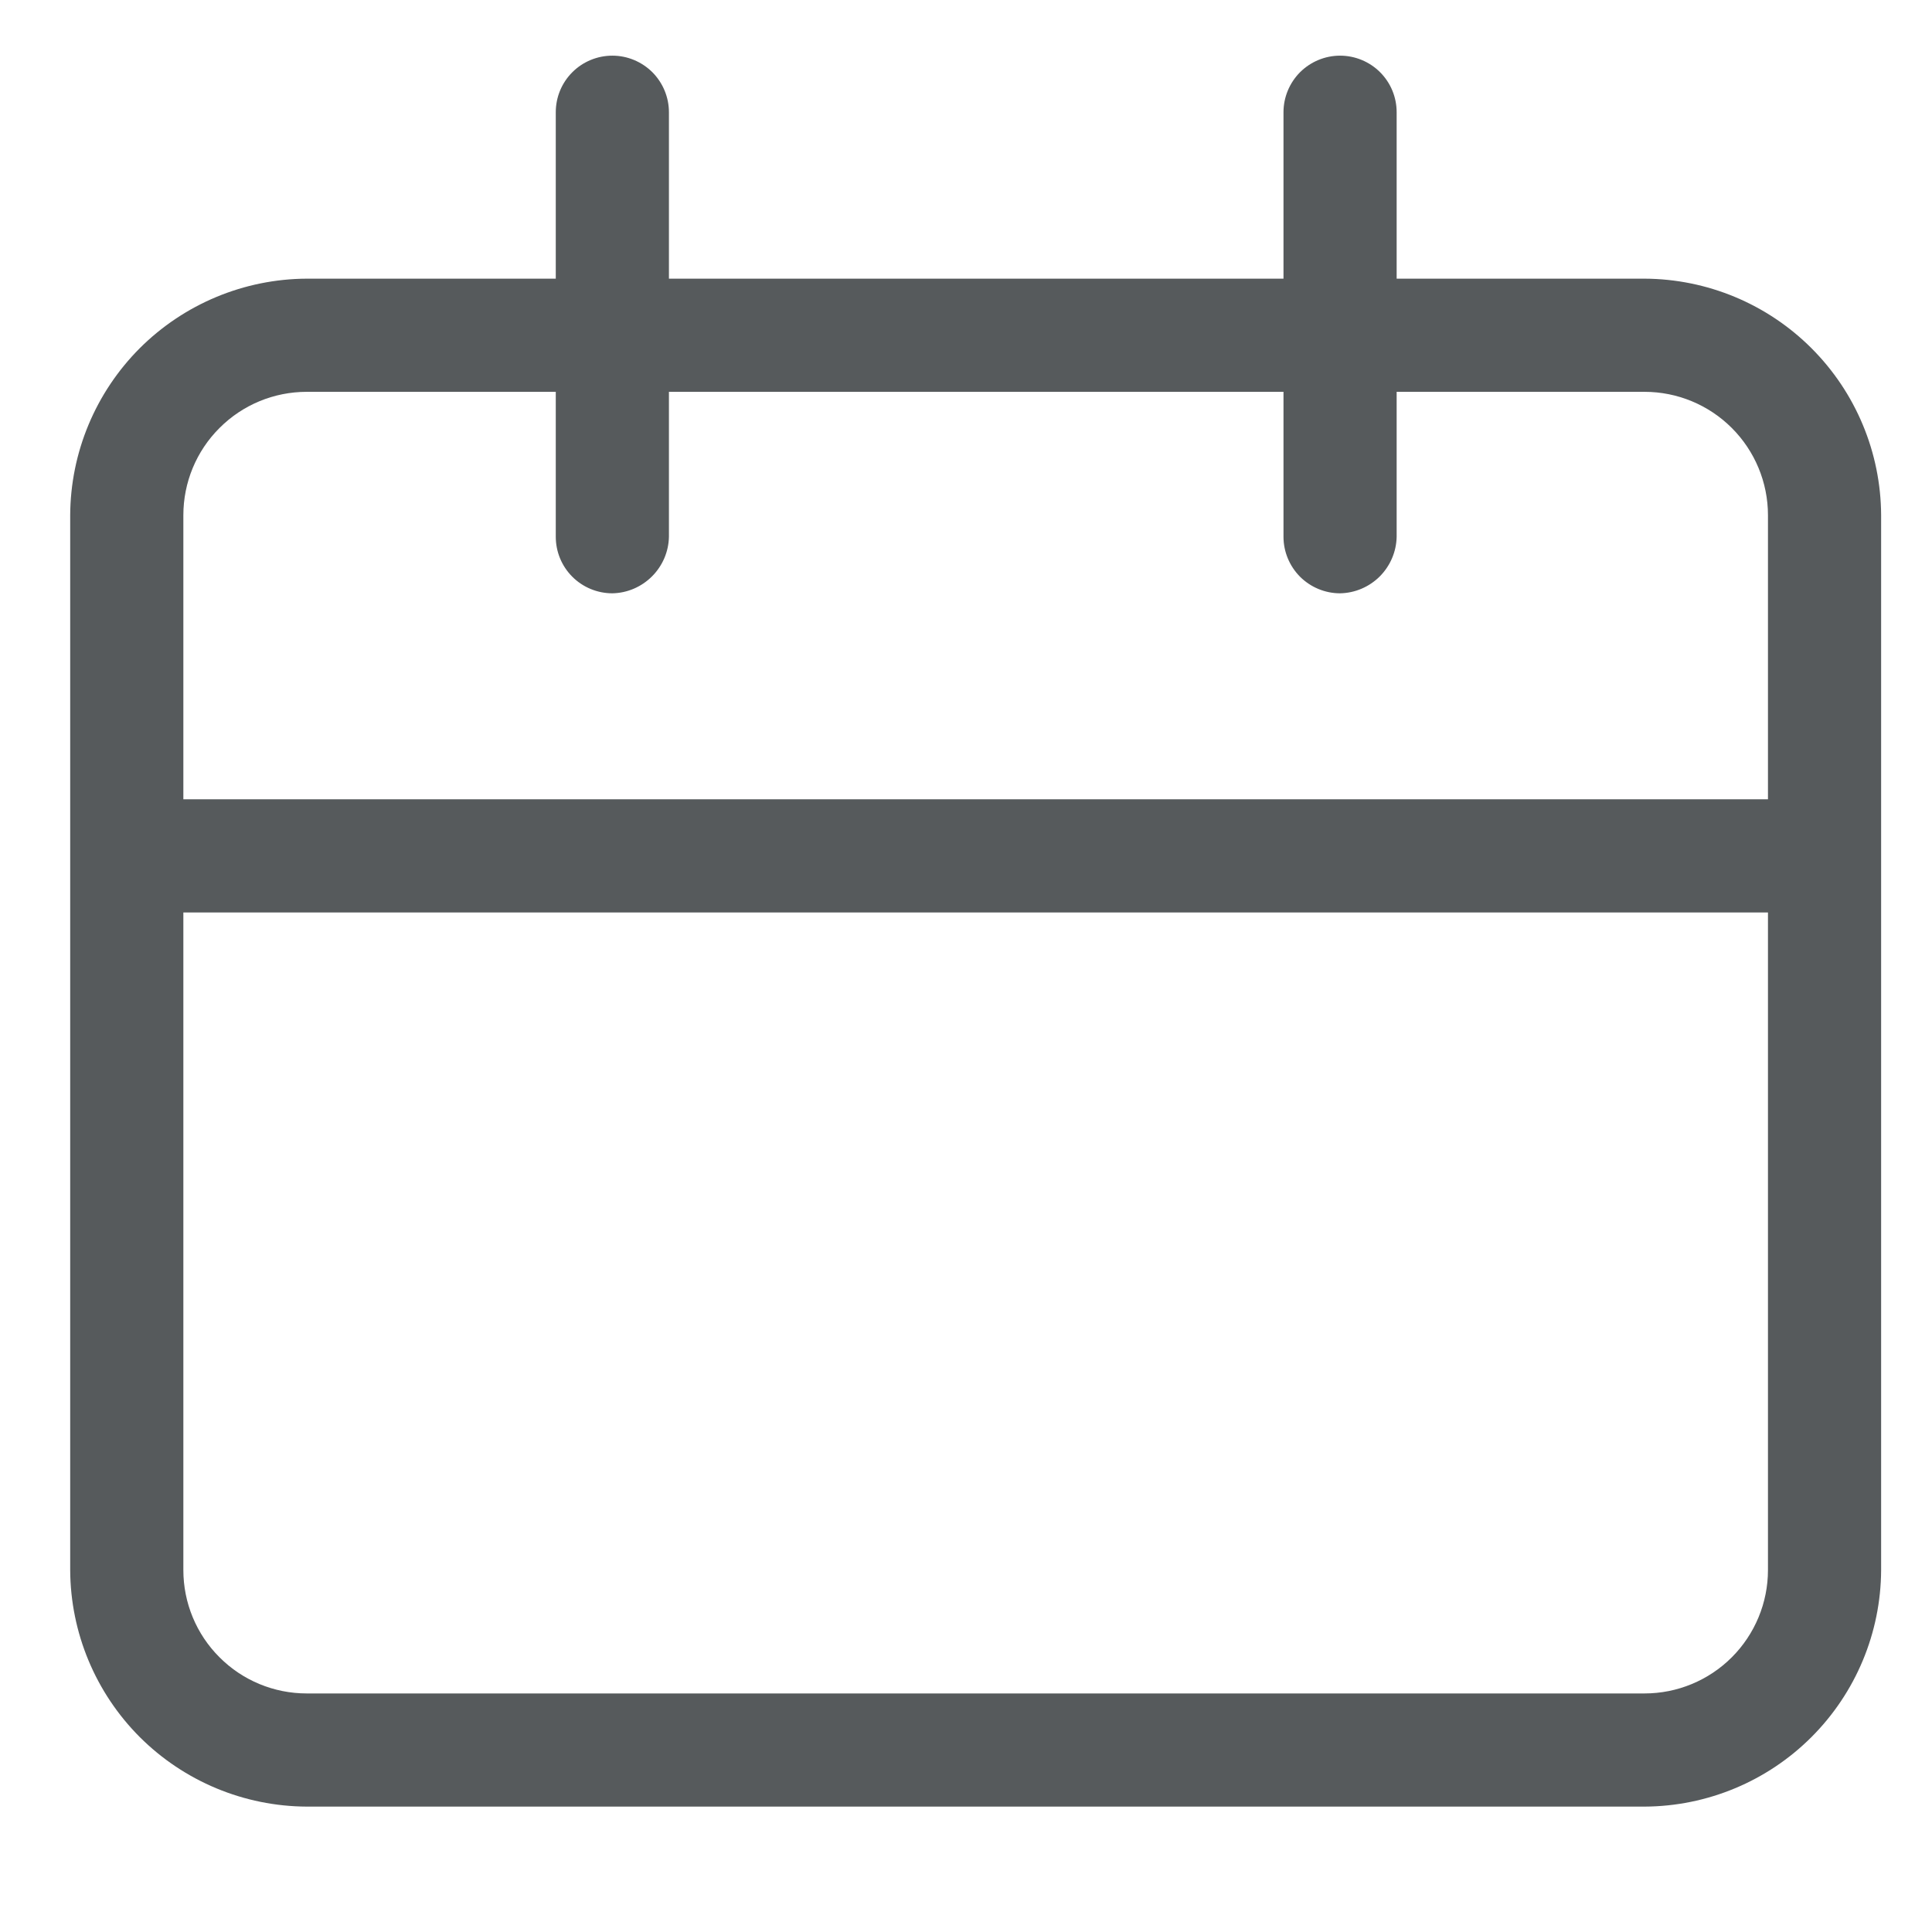<svg width="21" height="21" viewBox="0 0 21 21" fill="none" xmlns="http://www.w3.org/2000/svg">
<g clip-path="url(#clip0_279_87)">
<path d="M17.876 19.637H3.334C2.653 19.634 2.001 19.362 1.519 18.881C1.038 18.399 0.766 17.747 0.763 17.066L0.763 5.6C0.766 4.919 1.038 4.267 1.519 3.785C2.001 3.304 2.653 3.032 3.334 3.029H6.041V1.22C6.041 1.057 6.105 0.901 6.221 0.785C6.336 0.67 6.493 0.605 6.656 0.605C6.819 0.605 6.975 0.67 7.091 0.785C7.206 0.901 7.271 1.057 7.271 1.22V3.029H13.951V1.22C13.951 1.057 14.016 0.901 14.131 0.785C14.247 0.67 14.403 0.605 14.566 0.605C14.729 0.605 14.886 0.67 15.001 0.785C15.117 0.901 15.181 1.057 15.181 1.22V3.029H17.876C18.557 3.032 19.209 3.304 19.69 3.785C20.172 4.267 20.444 4.919 20.447 5.6V17.066C20.444 17.747 20.172 18.399 19.69 18.881C19.209 19.362 18.557 19.634 17.876 19.637ZM1.993 9.918V17.066C1.993 17.422 2.134 17.763 2.386 18.014C2.637 18.266 2.978 18.407 3.334 18.407H17.876C18.231 18.407 18.572 18.266 18.824 18.014C19.075 17.763 19.217 17.422 19.217 17.066V9.918H1.993ZM1.993 8.688H19.217V5.6C19.217 5.244 19.075 4.903 18.824 4.652C18.572 4.4 18.231 4.259 17.876 4.259H15.181V5.834C15.178 5.996 15.112 6.15 14.998 6.265C14.883 6.38 14.728 6.446 14.566 6.449C14.403 6.449 14.247 6.384 14.131 6.269C14.016 6.153 13.951 5.997 13.951 5.834V4.259H7.271V5.834C7.268 5.996 7.202 6.15 7.087 6.265C6.972 6.38 6.818 6.446 6.656 6.449C6.493 6.449 6.336 6.384 6.221 6.269C6.105 6.153 6.041 5.997 6.041 5.834V4.259H3.334C2.978 4.259 2.637 4.4 2.386 4.652C2.134 4.903 1.993 5.244 1.993 5.6V8.688Z" fill="#565A5C"/>
</g>
<defs>
<clipPath id="clip0_279_87">
<rect width="19.684" height="19.684" fill="white" transform="translate(0.763 0.394)"/>
</clipPath>
</defs>
</svg>
